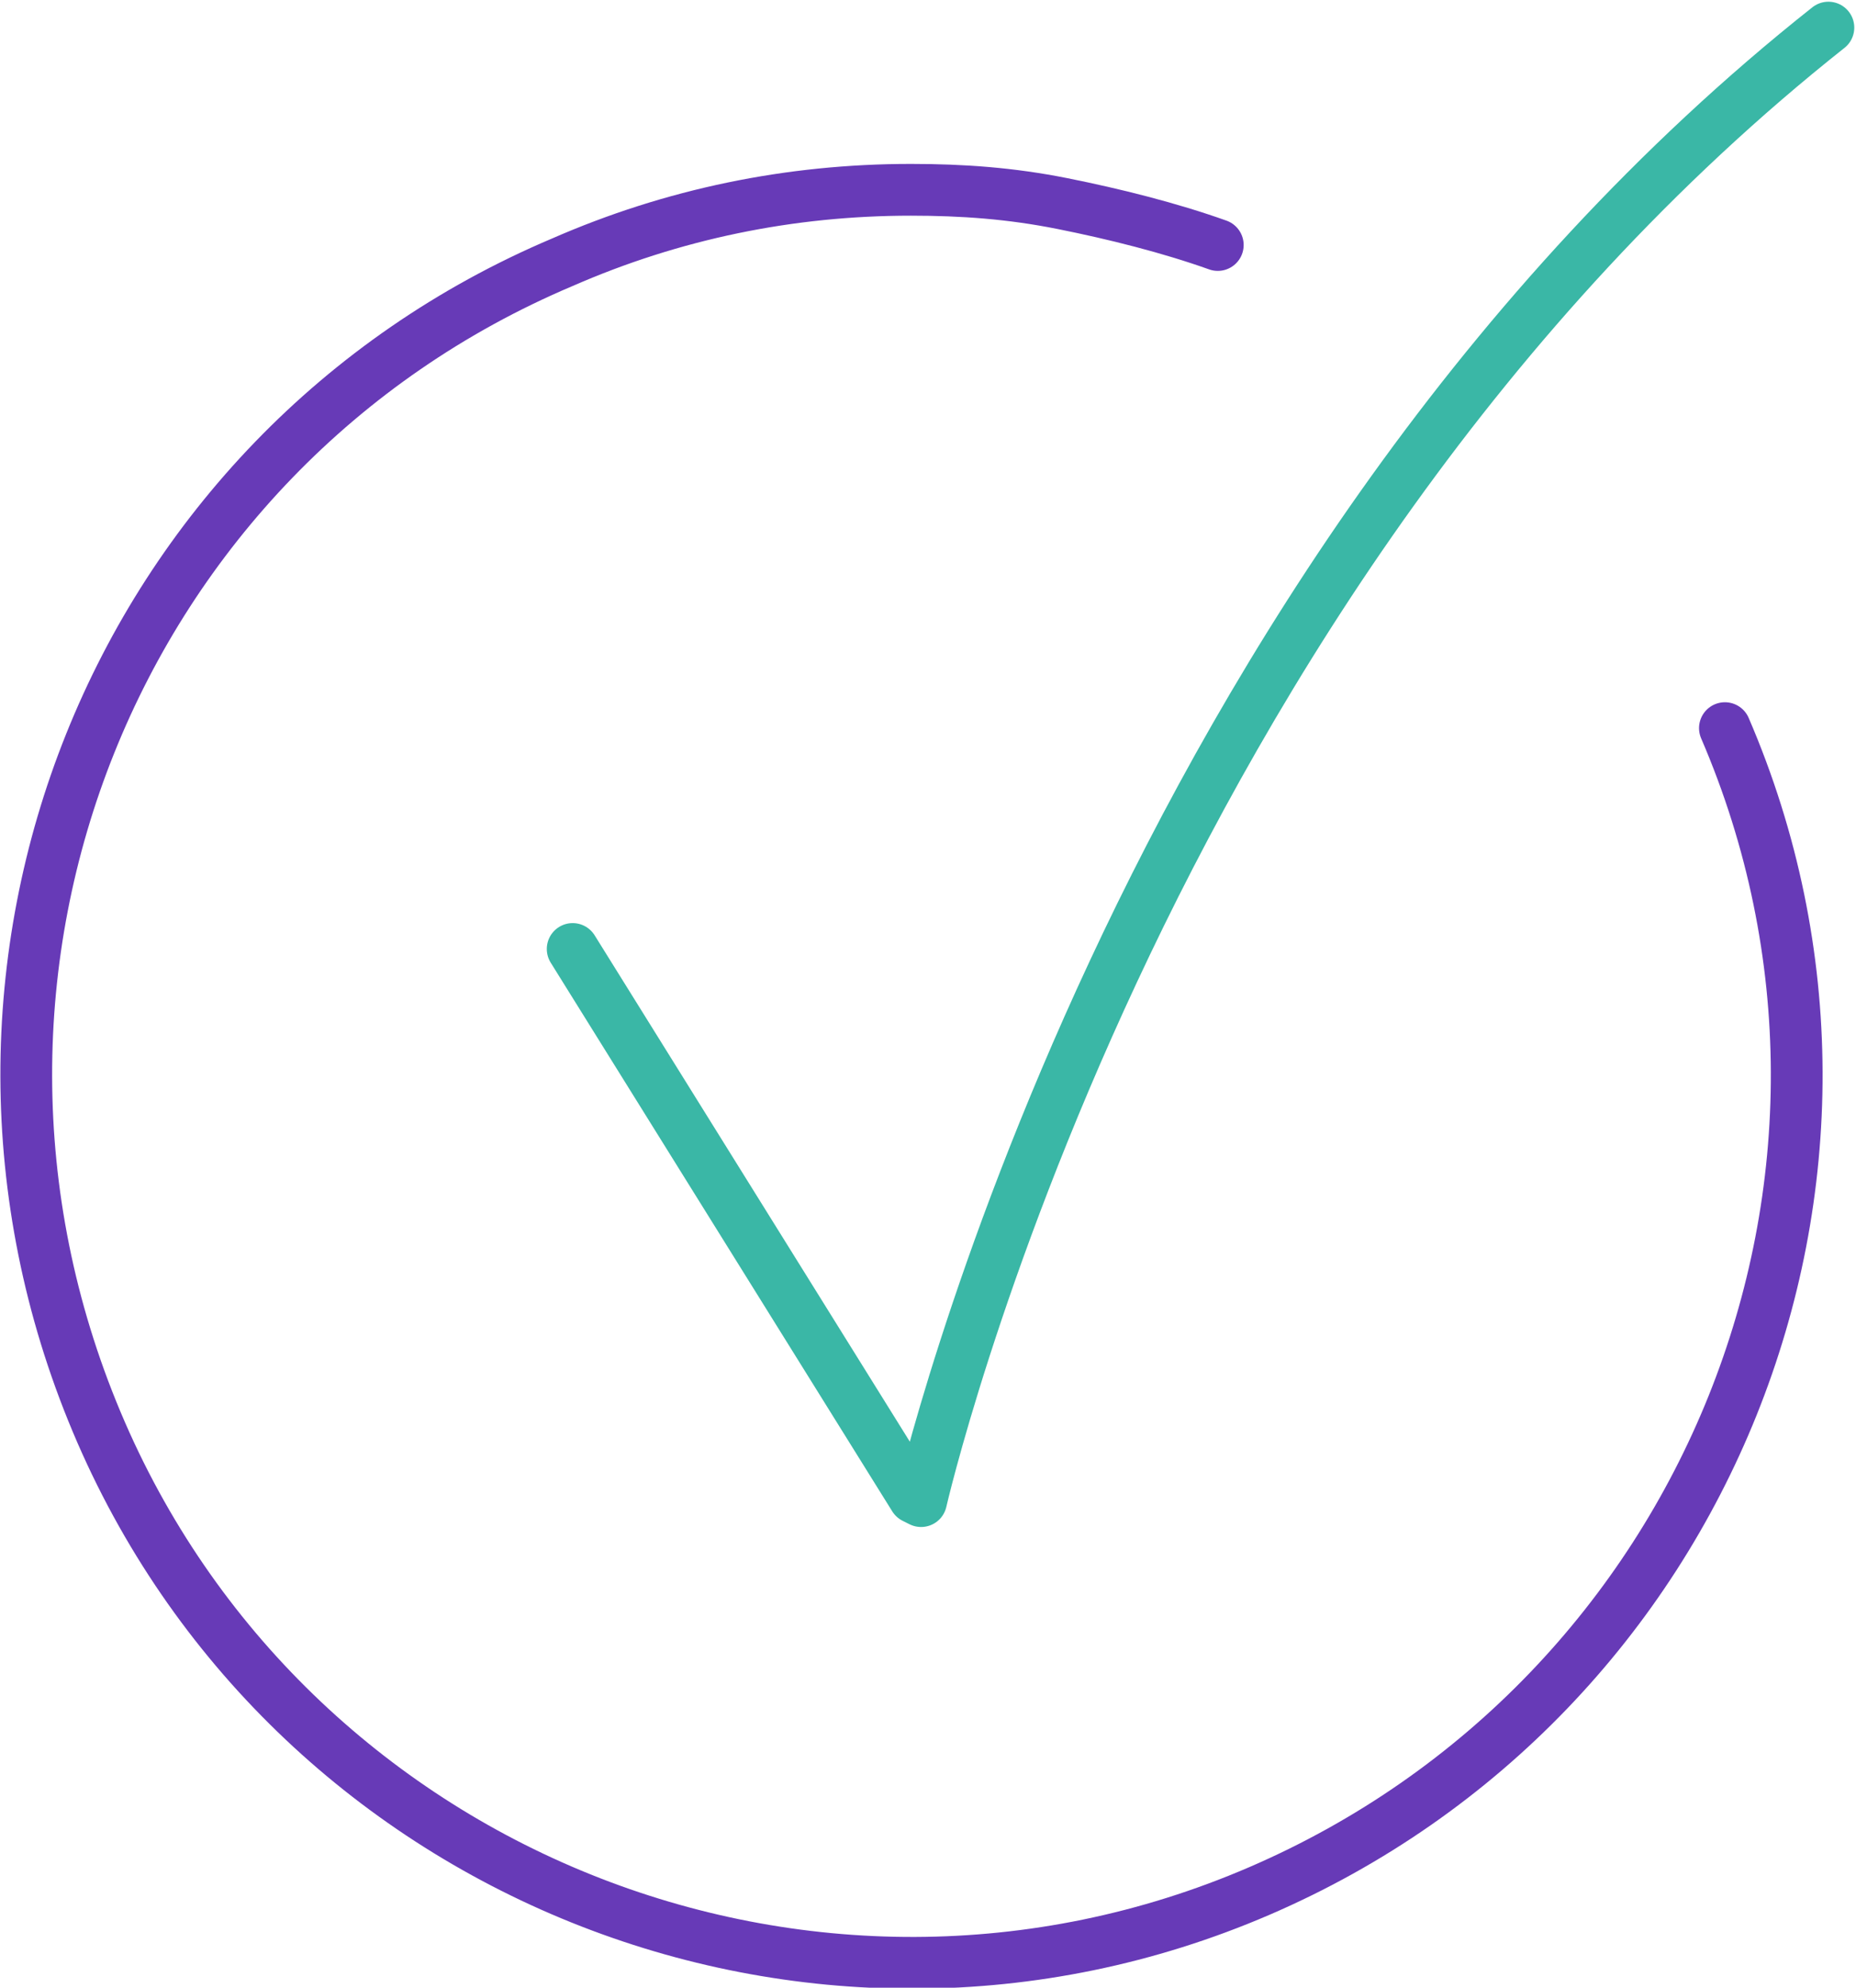 <?xml version="1.0" encoding="utf-8"?>
<!-- Generator: Adobe Illustrator 26.0.3, SVG Export Plug-In . SVG Version: 6.00 Build 0)  -->
<svg version="1.1" id="Capa_1" xmlns="http://www.w3.org/2000/svg" xmlns:xlink="http://www.w3.org/1999/xlink" x="0px" y="0px"
	 viewBox="0 0 53.8 57.6" style="enable-background:new 0 0 53.8 57.6;" xml:space="preserve">
<style type="text/css">
	.st0{fill:none;stroke:#673AB7;stroke-width:1.5;stroke-linecap:round;stroke-linejoin:round;}
	.st1{fill:none;stroke:#3AB7A6;stroke-width:1.5;stroke-linecap:round;stroke-linejoin:round;}
</style>
<g id="Capa_2_00000119093578254330868320000002836322814834161578_">
	<g id="Capa_1-2">
		<g id="pie_de_pagina">
			<path class="st0" d="M50,21.1c5.6,13-0.5,28.1-13.5,33.7S8.3,54.3,2.8,41.2S3.3,13.1,16.3,7.6c3.2-1.4,6.6-2.1,10.1-2.1
				c1.5,0,2.9,0.1,4.4,0.4c1.5,0.3,3.1,0.7,4.5,1.2"/>
			<path class="st1" d="M53,0.8c-20.2,16-26.3,42.7-26.3,42.7l-0.2-0.1l-9.9-15.9"/>
		</g>
	</g>
</g>
</svg>
